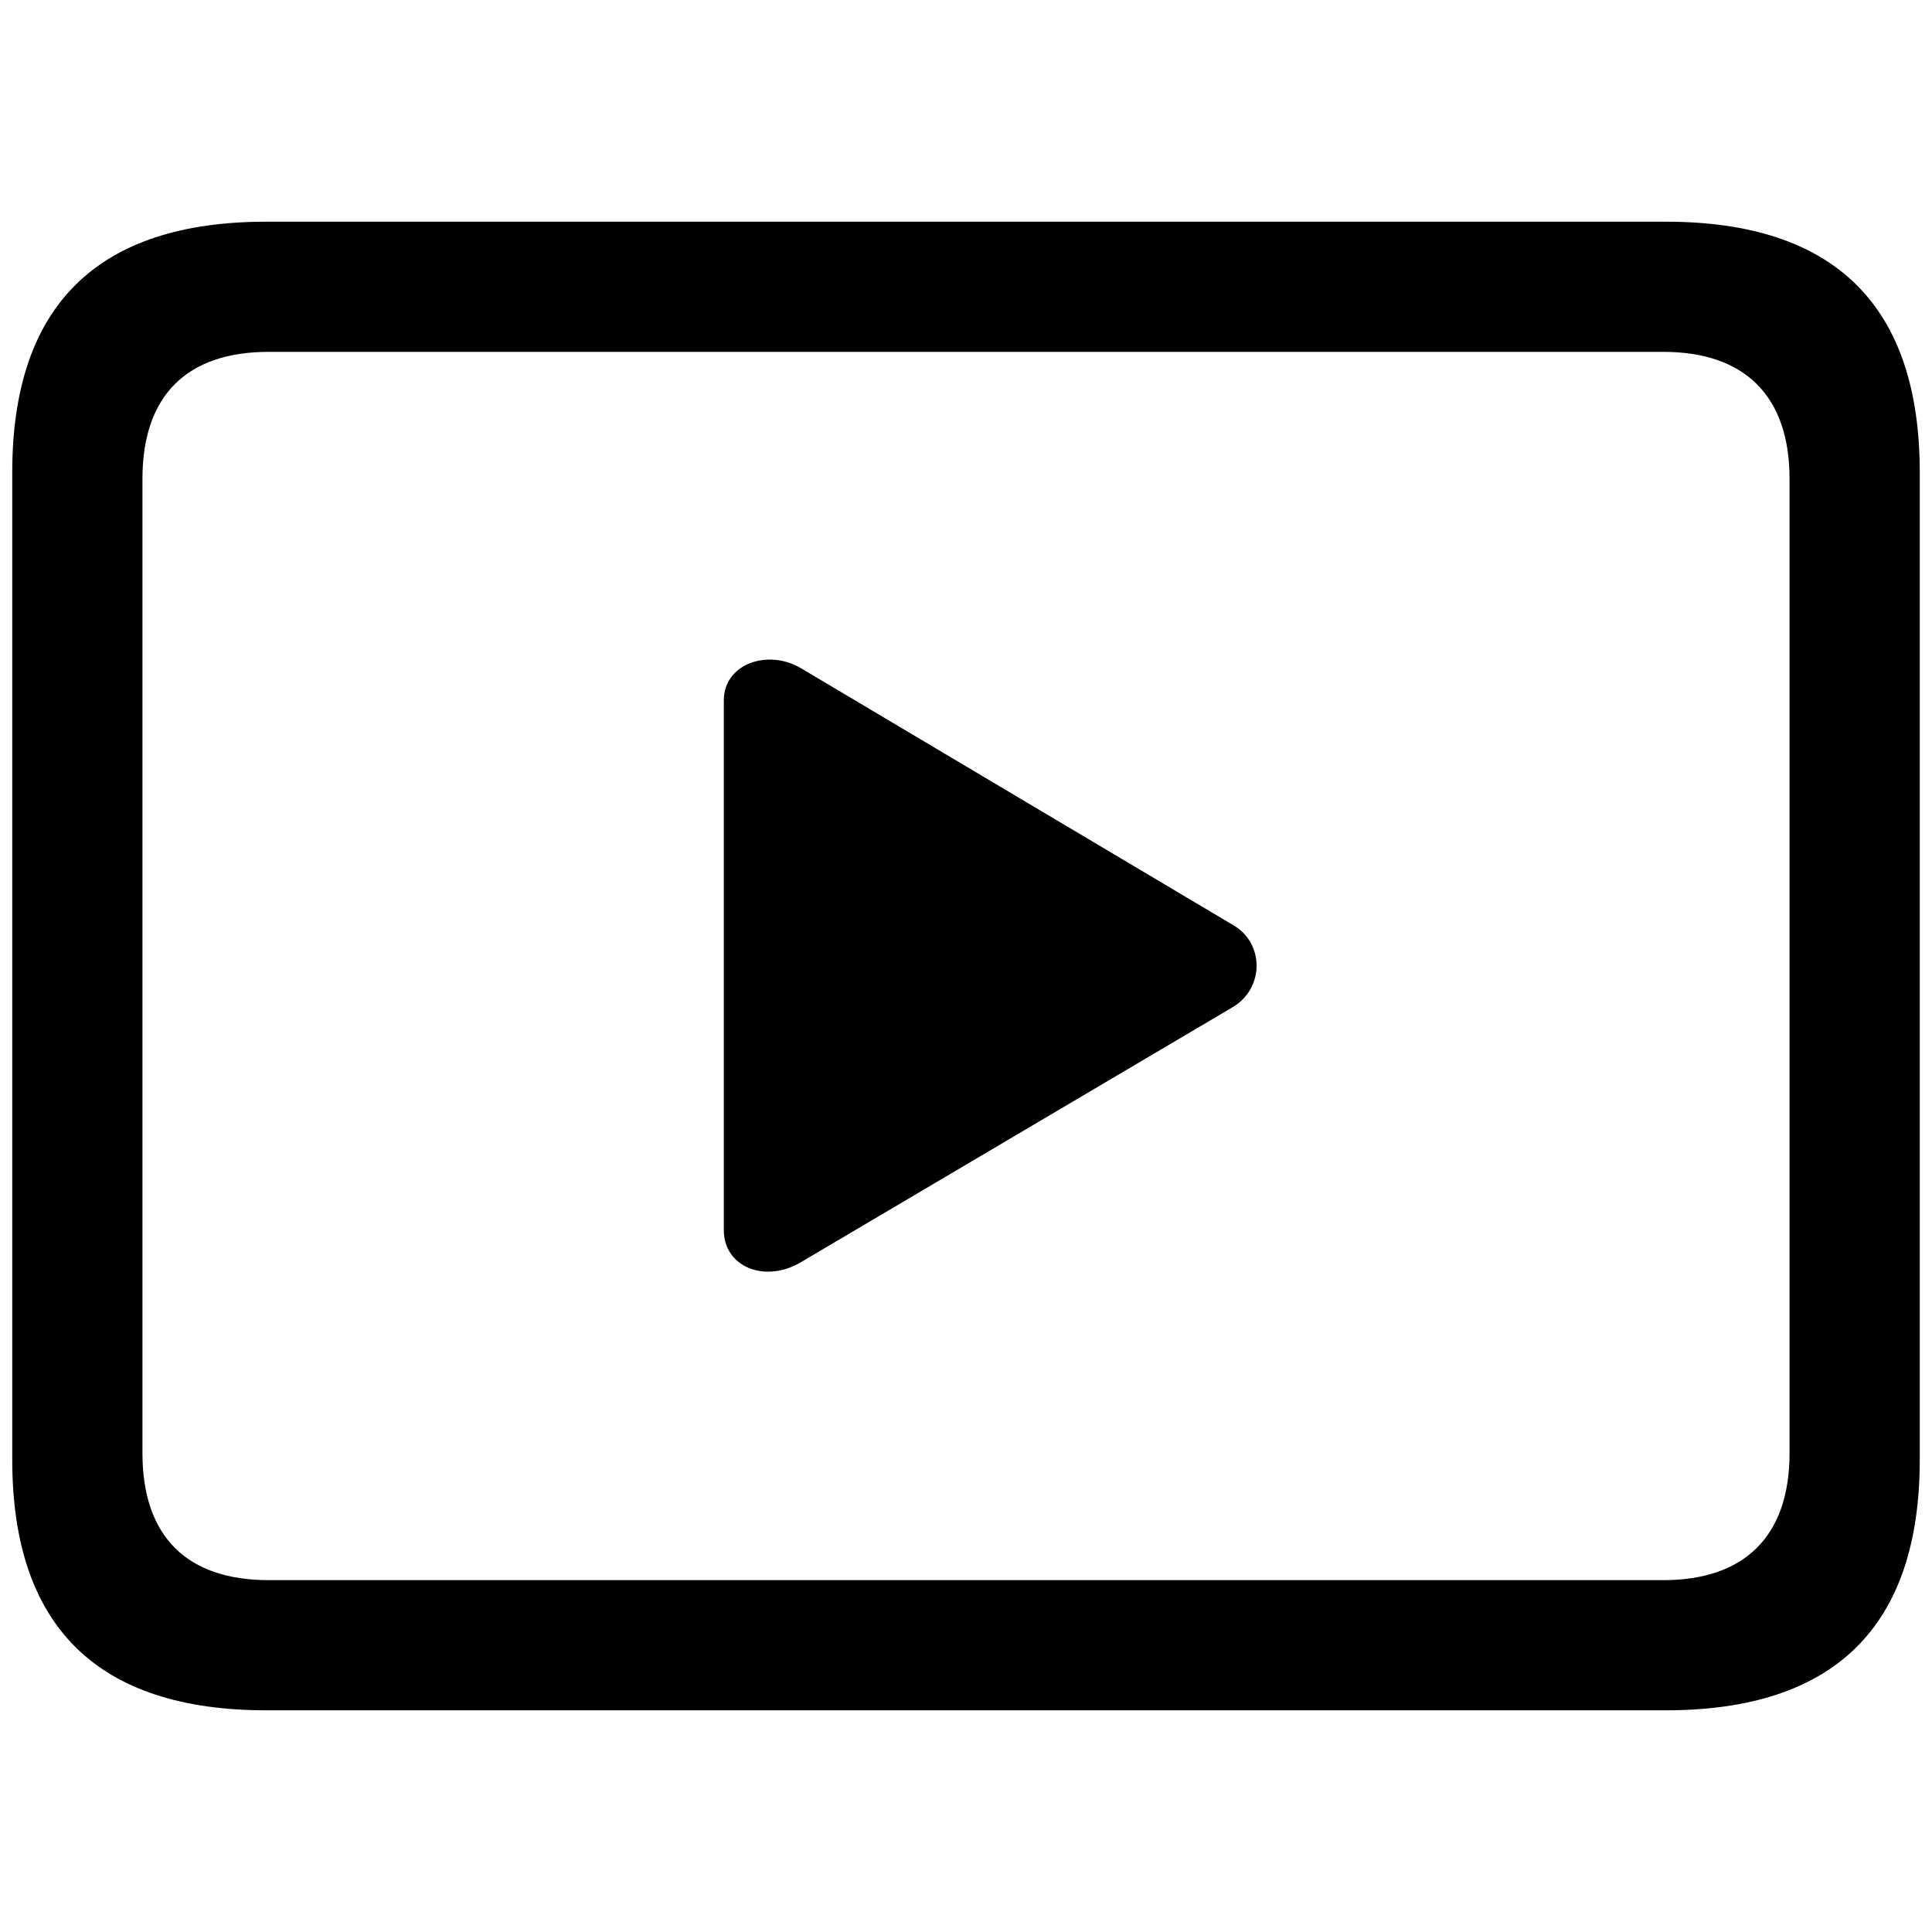 <?xml version="1.0" encoding="utf-8"?>
<svg fill="#000000" width="800px" height="800px" viewBox="0 0 56 56" xmlns="http://www.w3.org/2000/svg"><path d="M 7.715 49.574 L 48.285 49.574 C 53.184 49.574 55.645 47.137 55.645 42.309 L 55.645 13.691 C 55.645 8.863 53.184 6.426 48.285 6.426 L 7.715 6.426 C 2.84 6.426 .355 8.84 .355 13.691 L .355 42.309 C .355 47.16 2.84 49.574 7.715 49.574 Z M 7.785 45.801 C 5.441 45.801 4.129 44.559 4.129 42.121 L 4.129 13.879 C 4.129 11.441 5.441 10.199 7.785 10.199 L 48.215 10.199 C 50.535 10.199 51.871 11.441 51.871 13.879 L 51.871 42.121 C 51.871 44.559 50.535 45.801 48.215 45.801 Z M 20.98 35.652 C 20.98 36.73 22.176 37.199 23.207 36.59 L 35.746 29.184 C 36.66 28.621 36.637 27.332 35.746 26.816 L 23.207 19.363 C 22.246 18.801 20.98 19.246 20.98 20.301 Z"/></svg>